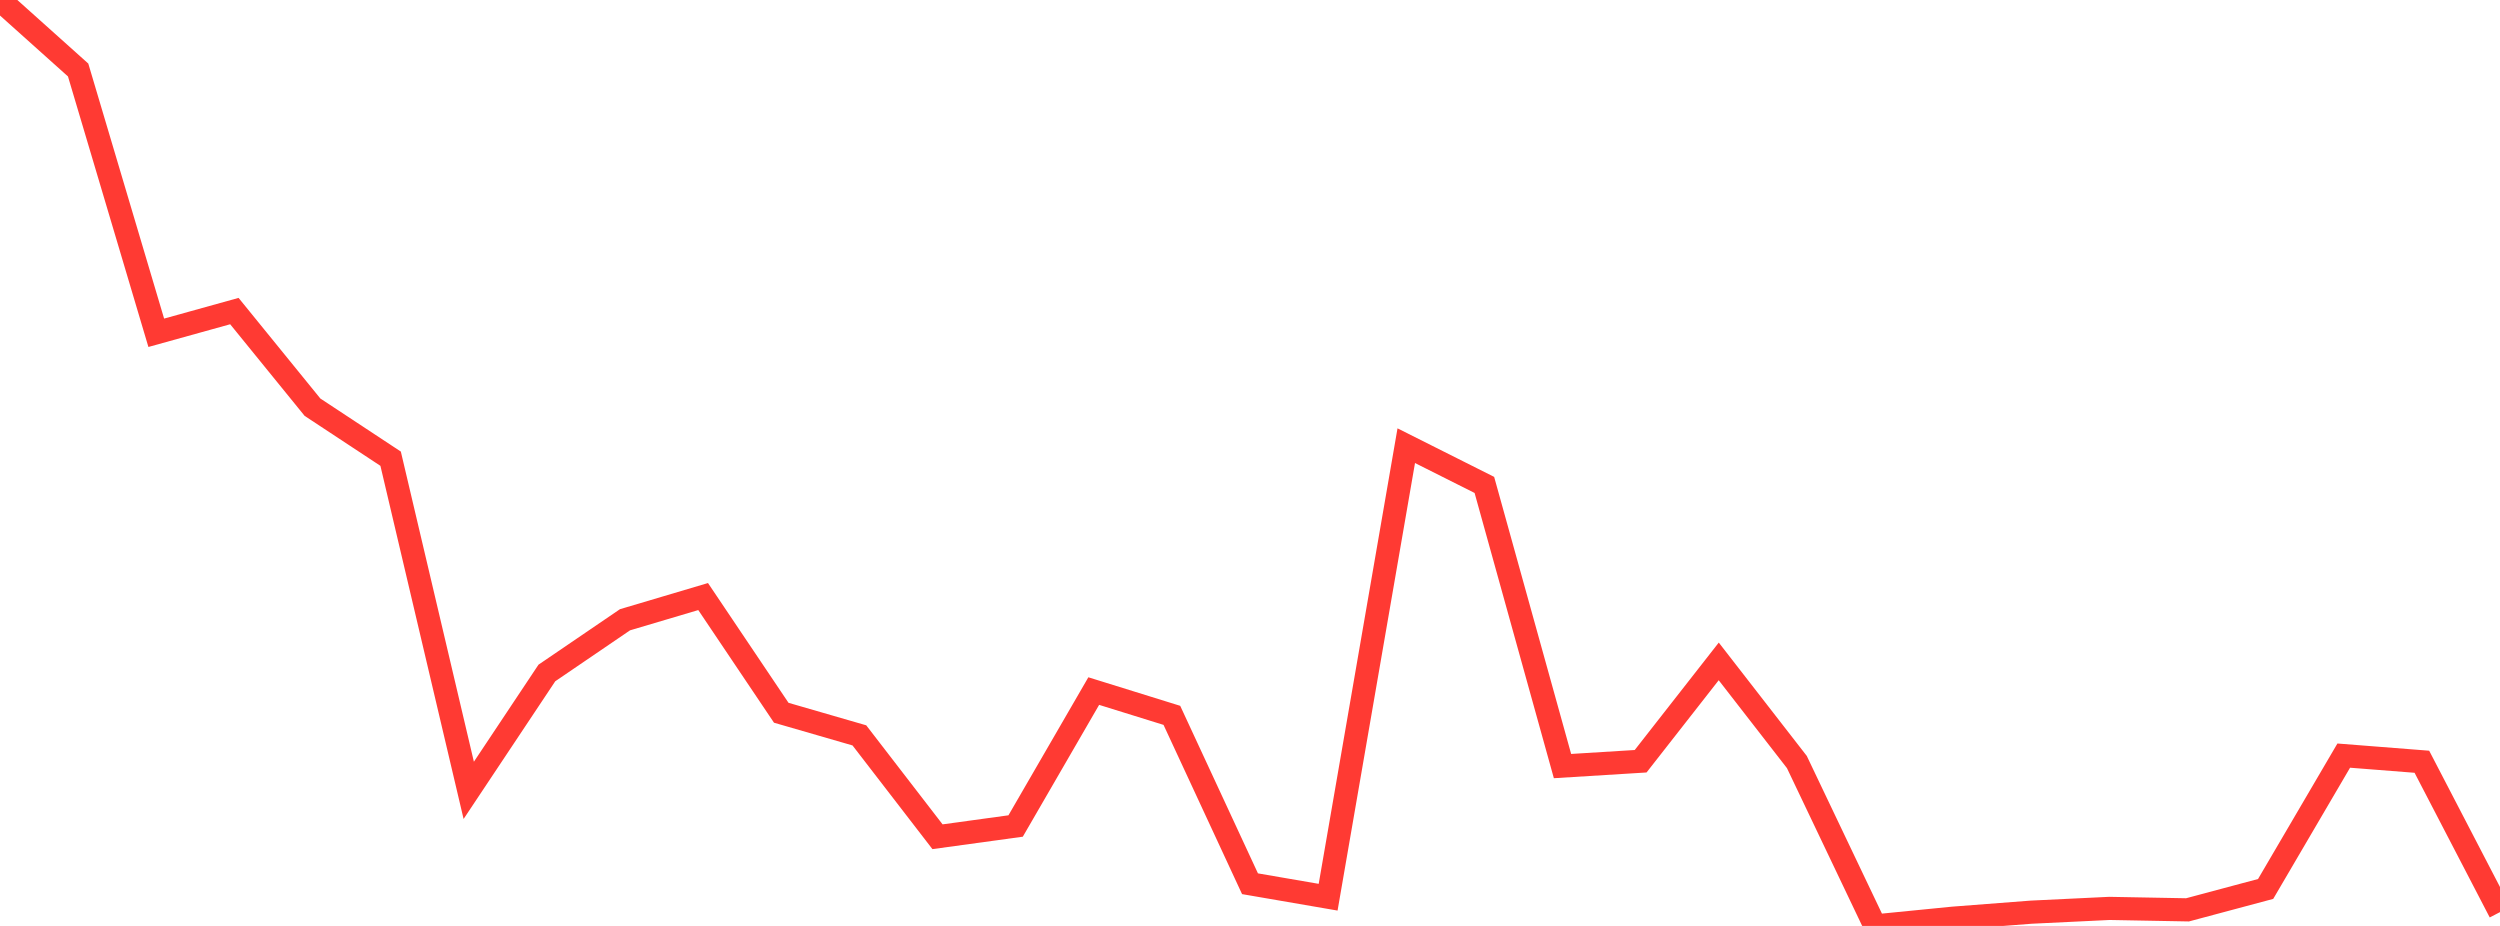 <?xml version="1.0" standalone="no"?>
<!DOCTYPE svg PUBLIC "-//W3C//DTD SVG 1.1//EN" "http://www.w3.org/Graphics/SVG/1.1/DTD/svg11.dtd">

<svg width="135" height="50" viewBox="0 0 135 50" preserveAspectRatio="none" 
  xmlns="http://www.w3.org/2000/svg"
  xmlns:xlink="http://www.w3.org/1999/xlink">


<polyline points="0.0, 0.0 4.219, 3.78 8.438, 17.97 12.656, 16.798 16.875, 21.989 21.094, 24.77 25.312, 42.679 29.531, 36.341 33.75, 33.467 37.969, 32.214 42.188, 38.489 46.406, 39.71 50.625, 45.184 54.844, 44.604 59.062, 37.318 63.281, 38.629 67.5, 47.722 71.719, 48.449 75.938, 24.067 80.156, 26.186 84.375, 41.368 88.594, 41.107 92.812, 35.716 97.031, 41.15 101.25, 50.0 105.469, 49.582 109.688, 49.257 113.906, 49.054 118.125, 49.132 122.344, 48.003 126.562, 40.803 130.781, 41.134 135.0, 49.254" fill="none" stroke="#ff3a33" stroke-width="1.25"/>

</svg>